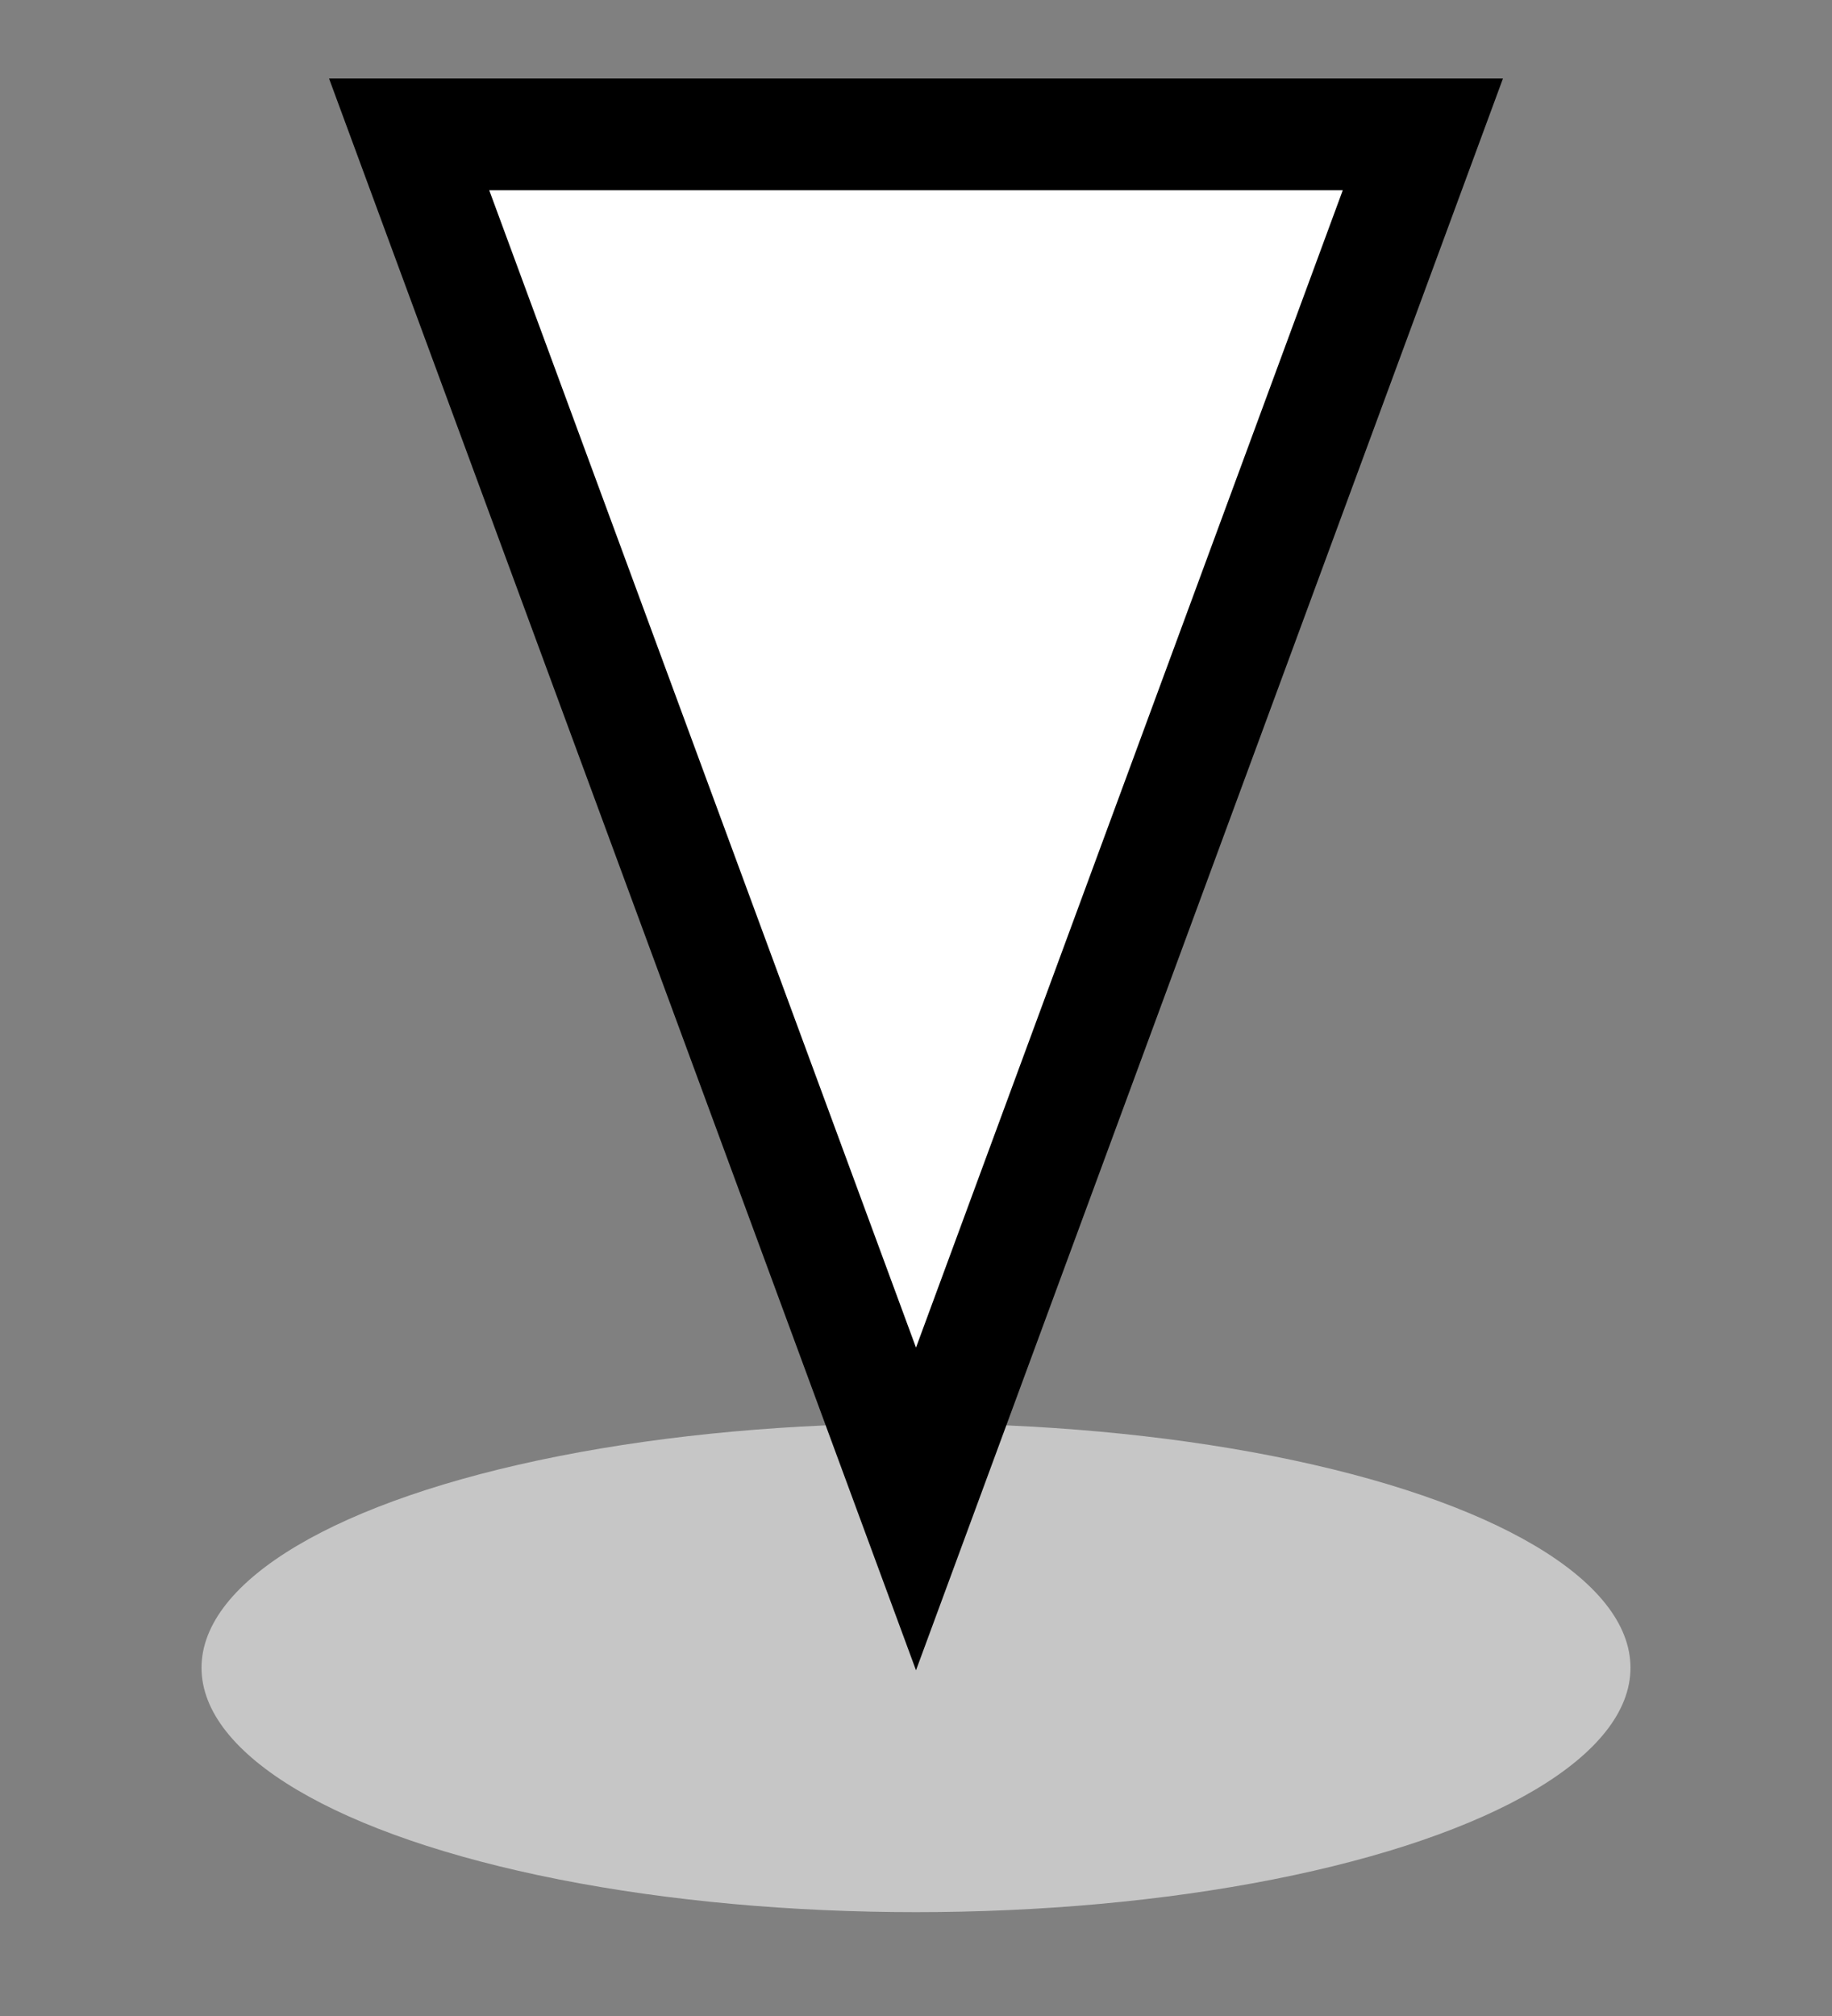 <?xml version="1.0" encoding="UTF-8"?>
<svg xmlns="http://www.w3.org/2000/svg" xmlns:xlink="http://www.w3.org/1999/xlink" version="1.1" id="Layer_1" x="0px" y="0px" viewBox="0 0 30 33" xml:space="preserve">
<rect x="0" y="0" width="30" height="33" fill="#808080" stroke="none"/>
<ellipse fill="#C6C6C6" cx="15" cy="27.3" rx="11.7" ry="4"></ellipse>
<polygon fill="#FFFFFF" stroke="#000000" stroke-width="1.828" stroke-miterlimit="10" points="15,24.7 15,24.7 6.7,2.2 23.3,2.2   "></polygon>
<g>
</g>
<g>
</g>
<g>
</g>
<g>
</g>
<g>
</g>
<g>
</g>
</svg>
